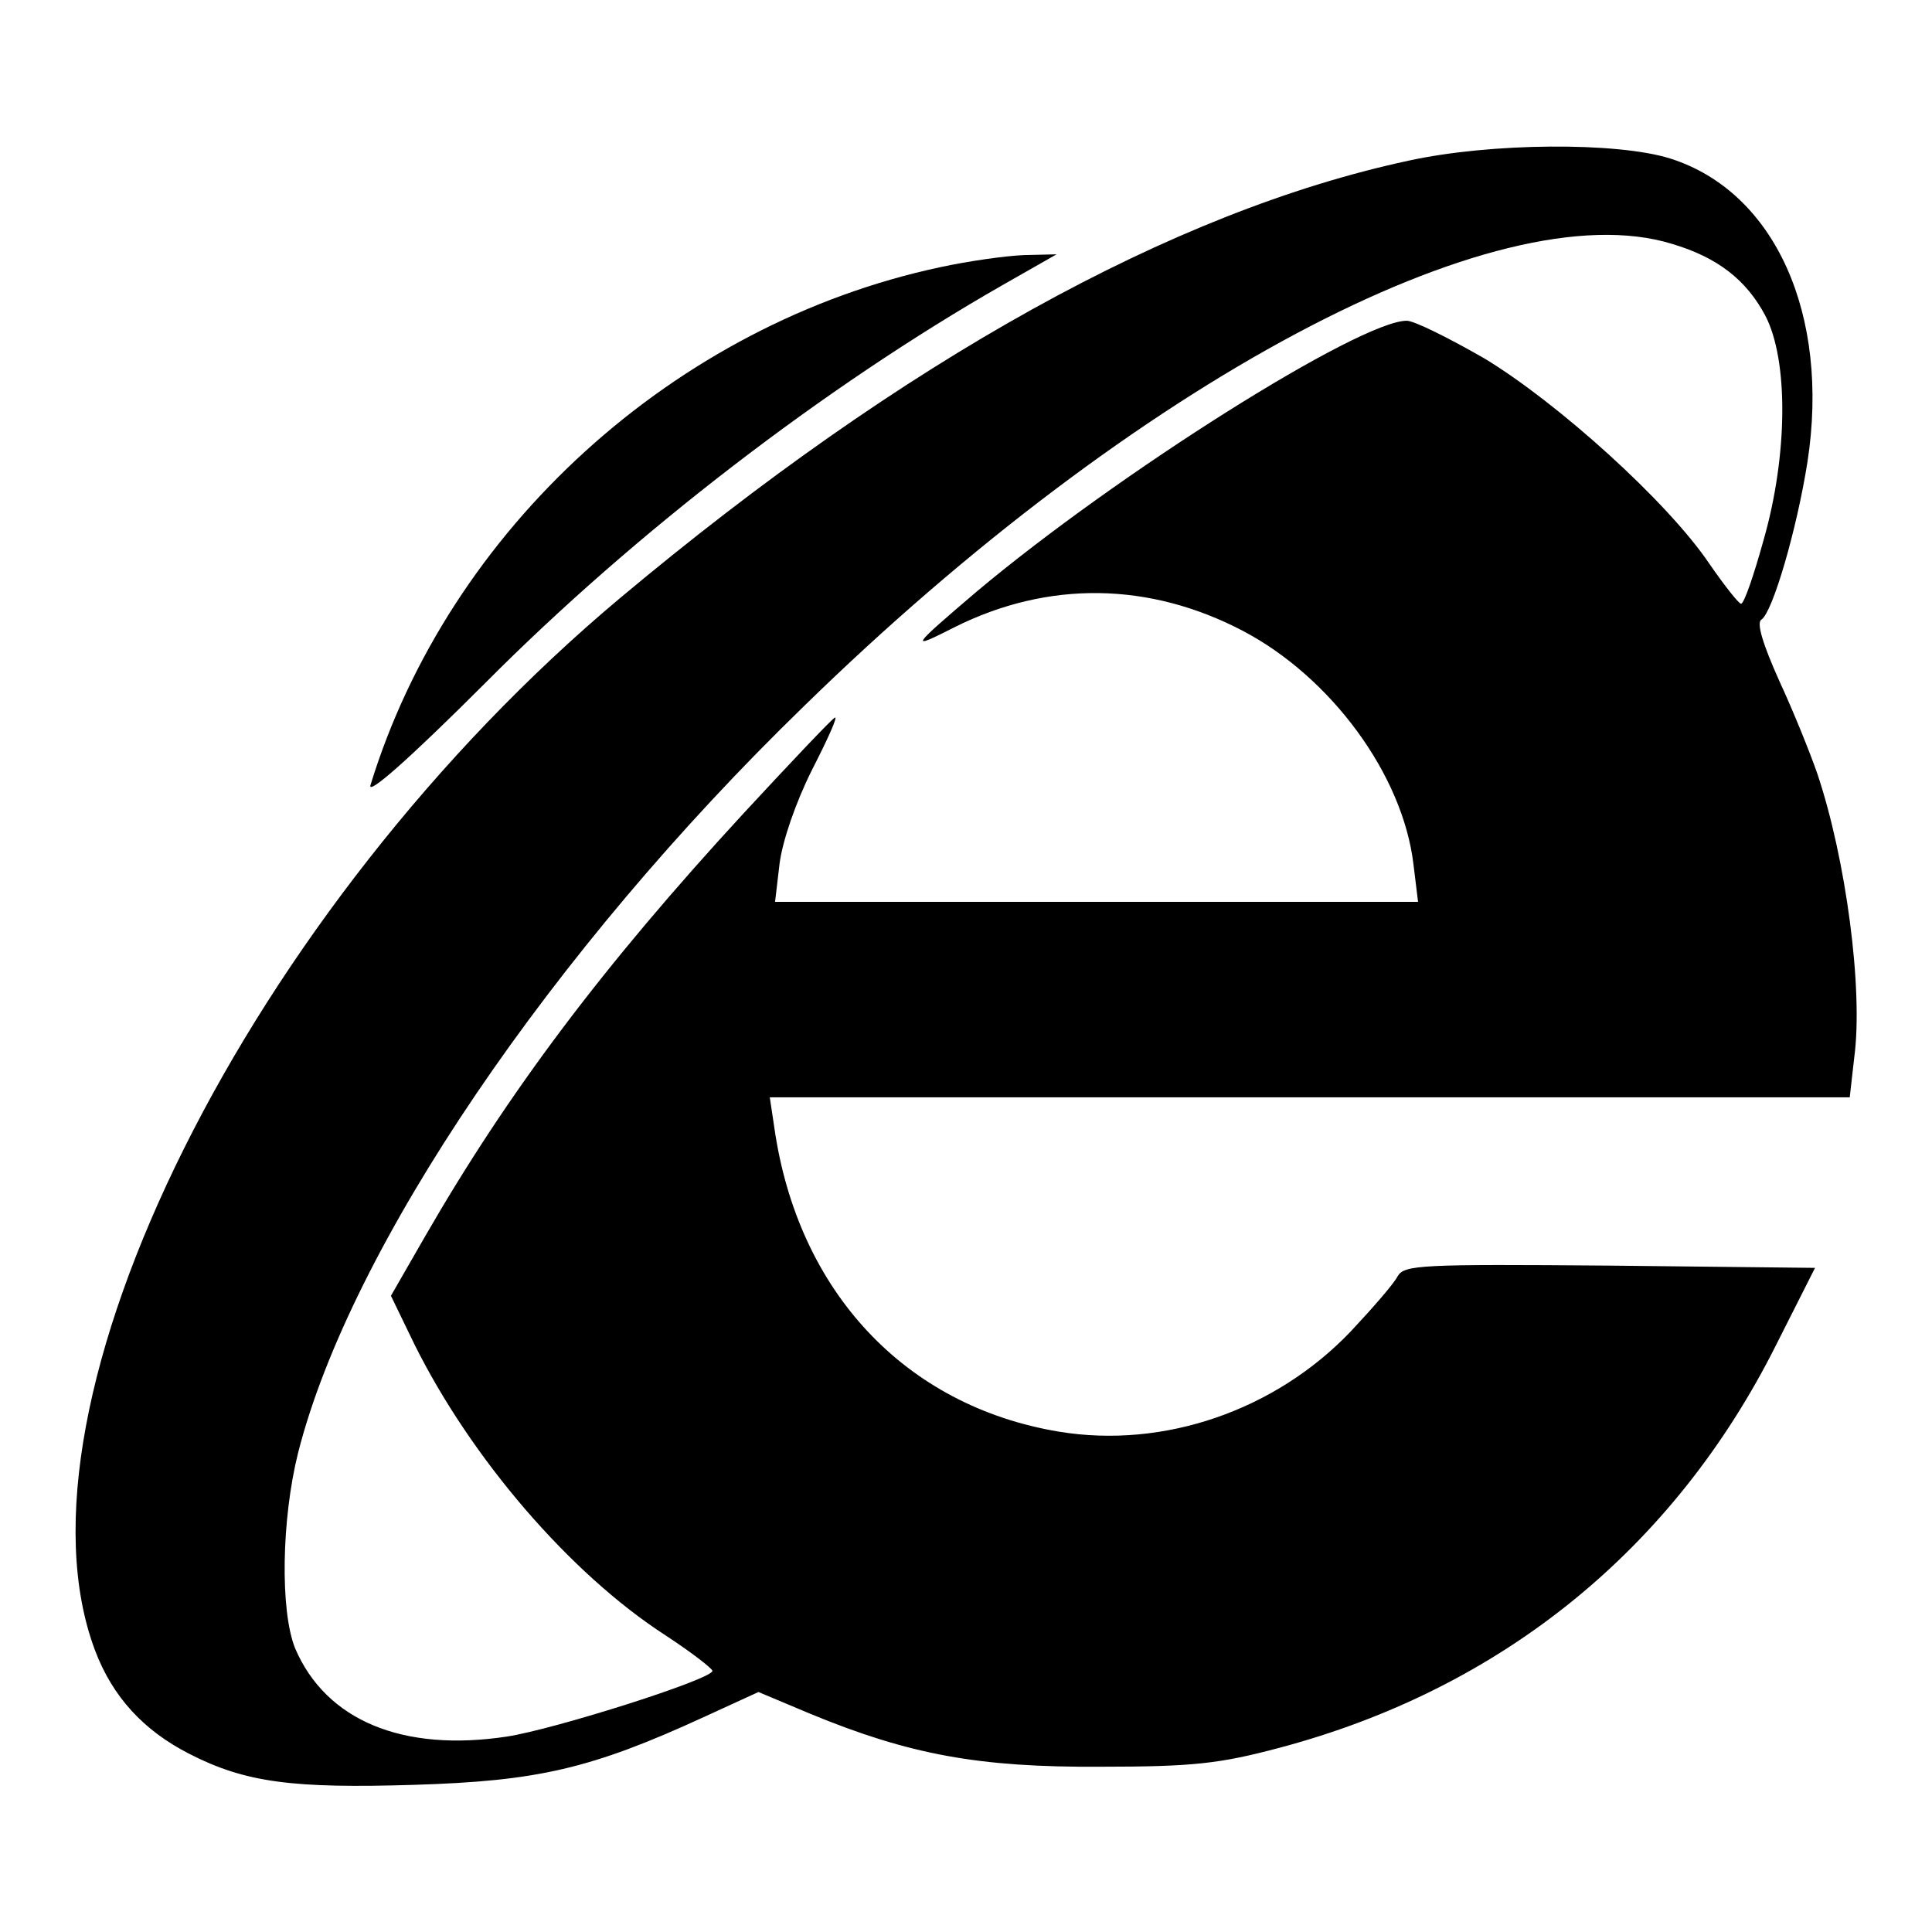 <?xml version="1.0" encoding="utf-8"?>
<!-- Svg Vector Icons : http://www.onlinewebfonts.com/icon -->
<!DOCTYPE svg PUBLIC "-//W3C//DTD SVG 1.1//EN" "http://www.w3.org/Graphics/SVG/1.1/DTD/svg11.dtd">
<svg version="1.1" xmlns="http://www.w3.org/2000/svg" xmlns:xlink="http://www.w3.org/1999/xlink" x="0px" y="0px" viewBox="0 0 256 256" enable-background="new 0 0 256 256" xml:space="preserve">
<g><g><g><path fill="#000000" d="M186.6,21.3c-31.2,6.7-66.9,26.5-104.5,58C33.2,120.3,0.3,186.1,12.6,218.7c2.3,6.1,6.4,10.6,12.5,13.7c7.4,3.8,13.7,4.6,29.8,4.1c16.3-0.5,23.4-2.1,38.4-9l7.2-3.3l6.9,2.9c13.1,5.4,22.3,7.1,38.4,7c12.3,0,15.8-0.4,23.7-2.5c29.4-7.8,52.3-26.3,65.9-53.5l5.1-10.1l-27.2-0.3c-25.1-0.2-27.2-0.1-28.1,1.4c-0.5,1-3.3,4.2-6.2,7.3c-10,10.5-24.8,15.6-38.7,13.3c-20.4-3.4-34.6-18.6-37.7-40.3l-0.6-4h71.5h71.6l0.6-5.3c1.2-9-1.1-26.3-4.9-37.6c-0.9-2.6-3.1-8.1-5-12.2c-2.2-4.9-3.1-7.8-2.4-8.2c1.5-1,4.7-12,6.1-20.9c3-19.5-4.3-35.8-18.2-40.2C214.3,18.8,197.5,18.9,186.6,21.3z M221.5,32.3c6.1,1.8,9.9,4.8,12.4,9.5c3.1,5.9,3,18.5-0.2,29.7c-1.3,4.7-2.6,8.5-3,8.5c-0.3,0-2.2-2.4-4.2-5.3c-5.6-8.3-20.2-21.4-29.8-27.2c-4.7-2.7-9.3-5-10.3-5c-6.2,0-38.3,20.2-57,35.9c-8.8,7.5-9,7.8-2.9,4.7c12.4-6.2,25.8-6,38.2,0.5c11.6,6.1,21.2,19,22.6,31l0.6,4.9h-42.6h-42.6l0.6-5.1c0.4-3,2.1-8,4.3-12.4c2.1-4.1,3.5-7.2,3-6.9c-0.5,0.3-5.9,6-12.1,12.7c-18.7,20.3-31.2,37-42.1,55.9l-4.6,8l3.1,6.4c7.5,15.1,20.6,30.4,33.3,38.6c3.5,2.3,6.2,4.4,6.2,4.7c0,1.1-20.8,7.7-27.2,8.7c-13.8,2.1-24-2.1-28.1-11.7c-2-5-1.8-17.1,0.4-25.9c6.9-27.2,33.6-66.5,67-98.9C150.4,50.7,198.3,25.2,221.5,32.3z"/><path fill="#000000" d="M124.6,35.4c-35.2,7.5-65.1,34.7-75.5,68.6c-0.5,1.5,4.8-3.1,15.3-13.6c19.7-19.8,44.8-39.1,68.4-52.6l7.2-4.1l-4.3,0.1C133.2,33.9,128.3,34.6,124.6,35.4z"/></g></g></g>
</svg>